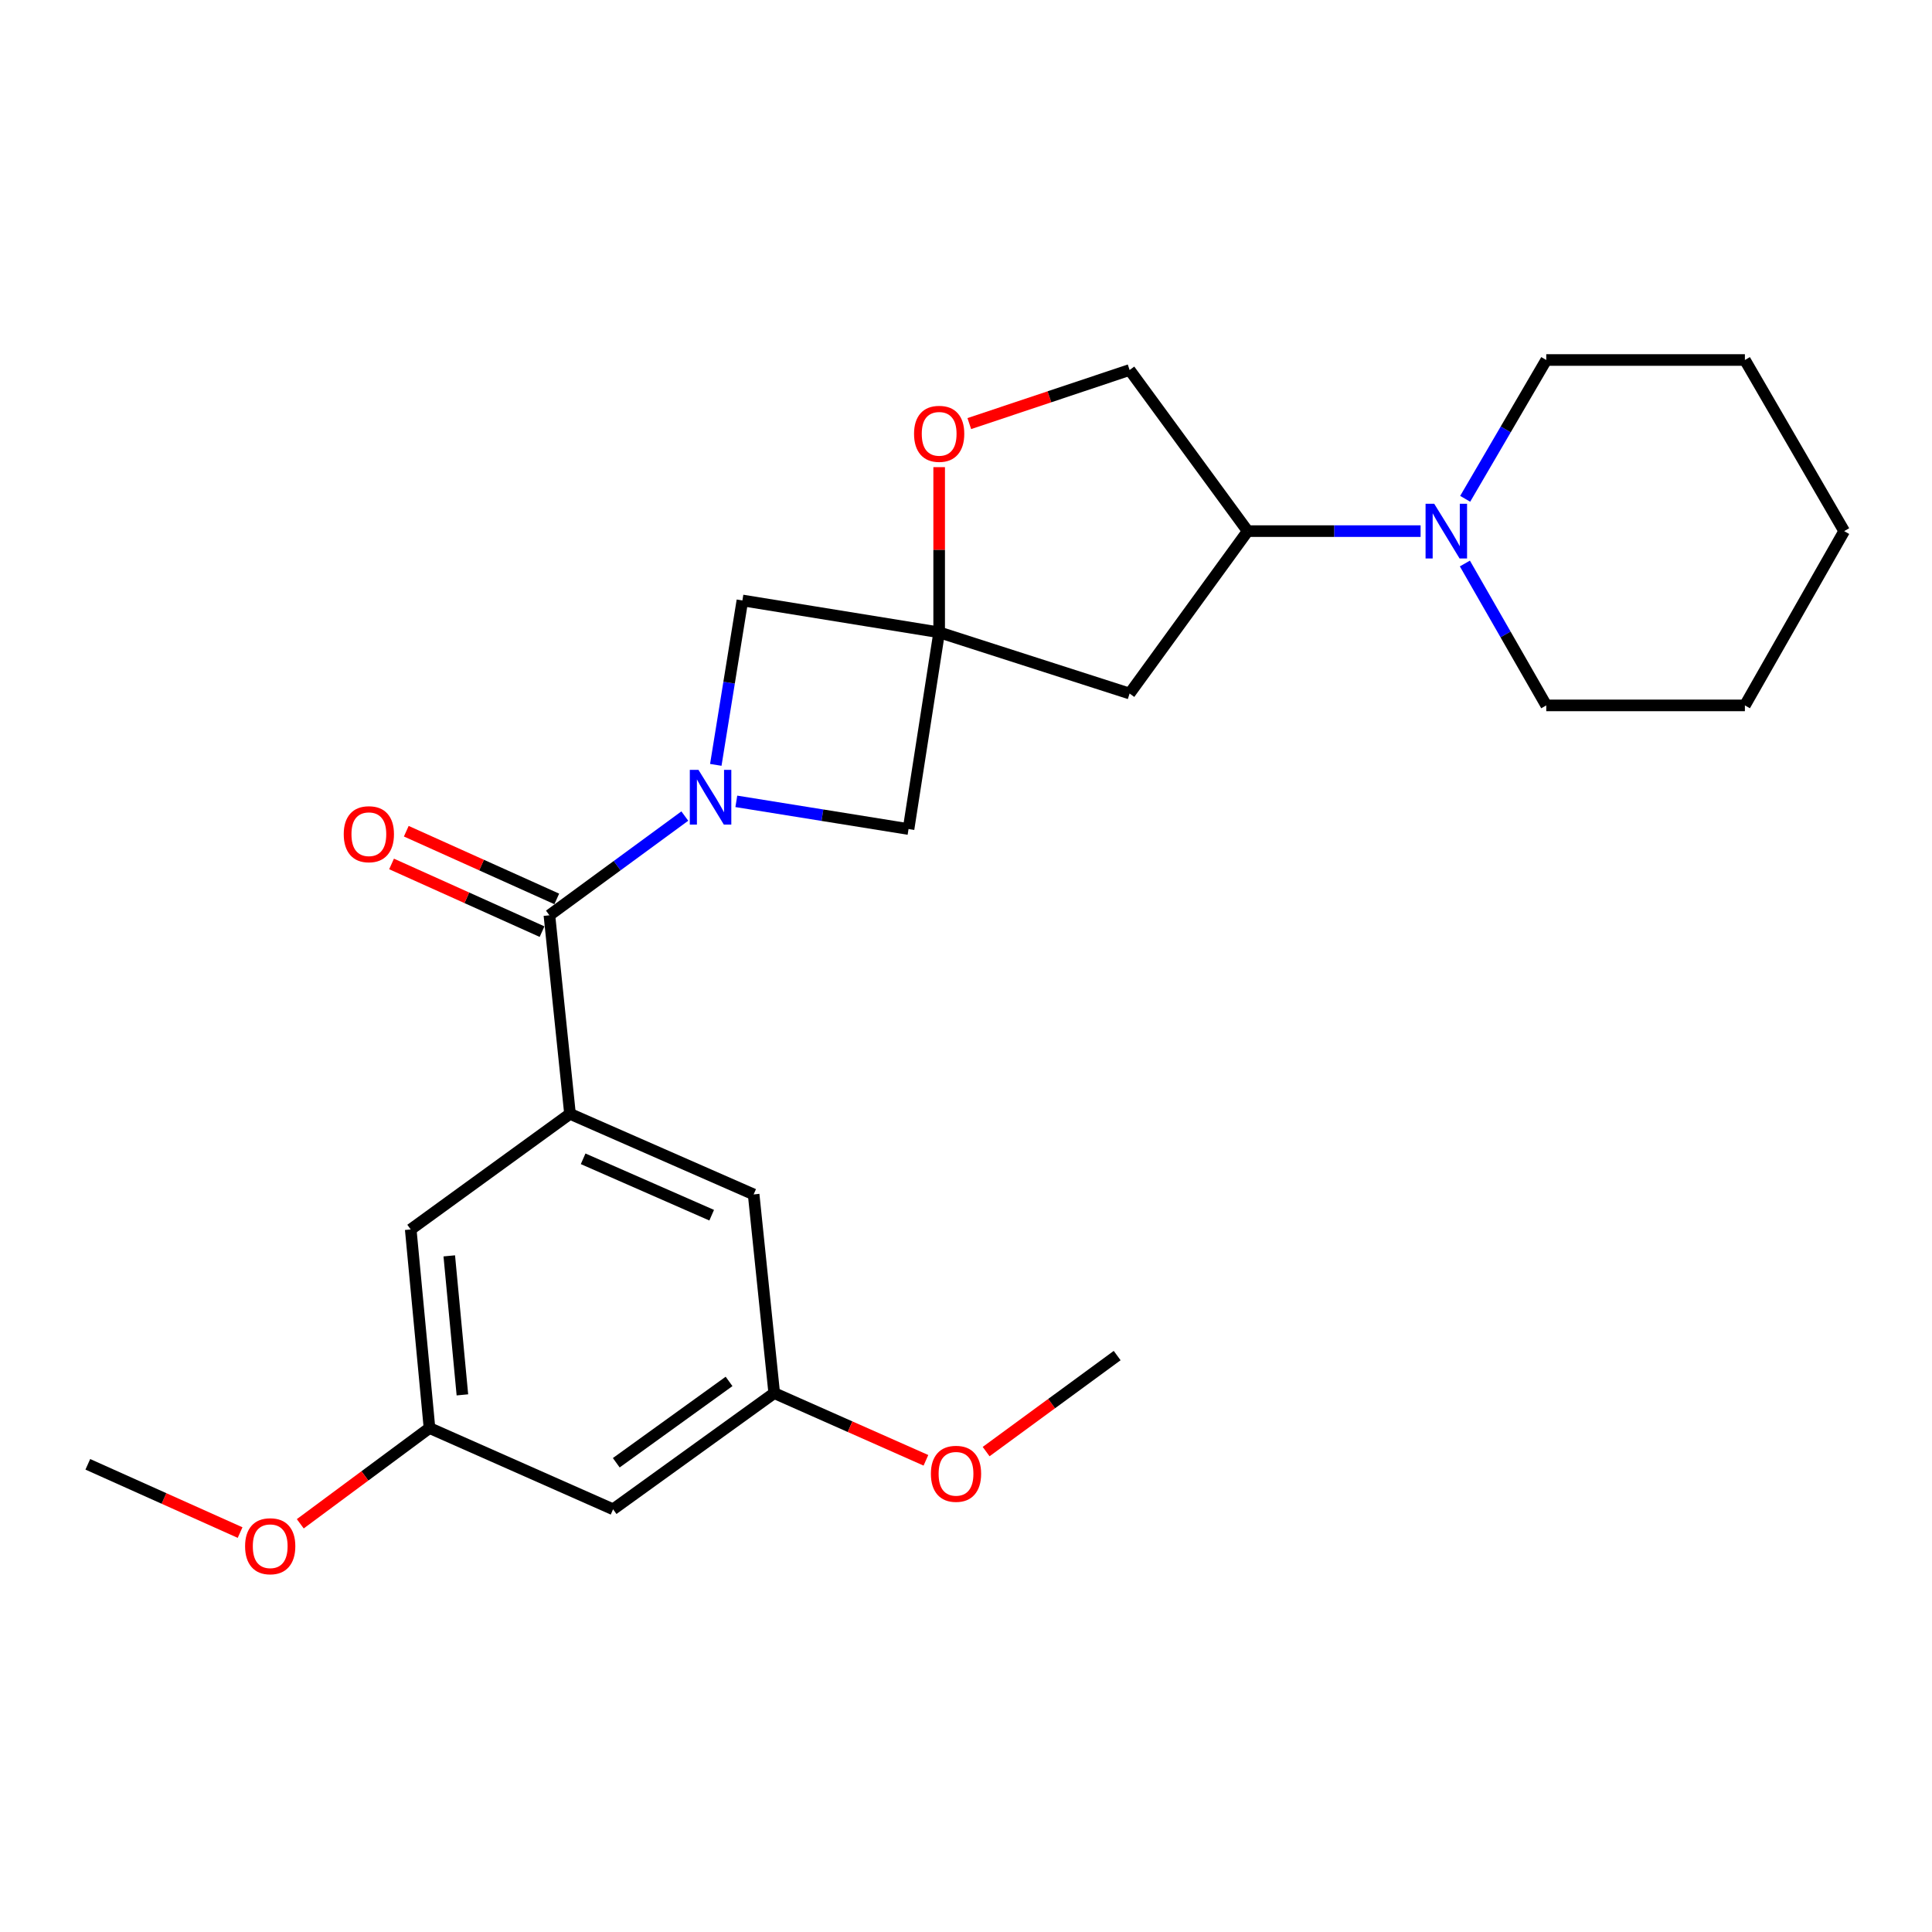 <?xml version='1.0' encoding='iso-8859-1'?>
<svg version='1.1' baseProfile='full'
              xmlns='http://www.w3.org/2000/svg'
                      xmlns:rdkit='http://www.rdkit.org/xml'
                      xmlns:xlink='http://www.w3.org/1999/xlink'
                  xml:space='preserve'
width='1000px' height='1000px' viewBox='0 0 1000 1000'>
<!-- END OF HEADER -->
<rect style='opacity:1.0;fill:#FFFFFF;stroke:none' width='1000' height='1000' x='0' y='0'> </rect>
<path class='bond-0' d='M 354.461,422.396 L 319.417,448.071' style='fill:none;fill-rule:evenodd;stroke:#0000FF;stroke-width:6px;stroke-linecap:butt;stroke-linejoin:miter;stroke-opacity:1' />
<path class='bond-0' d='M 319.417,448.071 L 284.373,473.746' style='fill:none;fill-rule:evenodd;stroke:#000000;stroke-width:6px;stroke-linecap:butt;stroke-linejoin:miter;stroke-opacity:1' />
<path class='bond-3' d='M 370.495,395.894 L 377.38,353.342' style='fill:none;fill-rule:evenodd;stroke:#0000FF;stroke-width:6px;stroke-linecap:butt;stroke-linejoin:miter;stroke-opacity:1' />
<path class='bond-3' d='M 377.38,353.342 L 384.266,310.79' style='fill:none;fill-rule:evenodd;stroke:#000000;stroke-width:6px;stroke-linecap:butt;stroke-linejoin:miter;stroke-opacity:1' />
<path class='bond-4' d='M 381.121,414.778 L 425.69,421.946' style='fill:none;fill-rule:evenodd;stroke:#0000FF;stroke-width:6px;stroke-linecap:butt;stroke-linejoin:miter;stroke-opacity:1' />
<path class='bond-4' d='M 425.69,421.946 L 470.259,429.114' style='fill:none;fill-rule:evenodd;stroke:#000000;stroke-width:6px;stroke-linecap:butt;stroke-linejoin:miter;stroke-opacity:1' />
<path class='bond-2' d='M 284.373,473.746 L 295.033,576.528' style='fill:none;fill-rule:evenodd;stroke:#000000;stroke-width:6px;stroke-linecap:butt;stroke-linejoin:miter;stroke-opacity:1' />
<path class='bond-11' d='M 288.183,465.276 L 249.237,447.755' style='fill:none;fill-rule:evenodd;stroke:#000000;stroke-width:6px;stroke-linecap:butt;stroke-linejoin:miter;stroke-opacity:1' />
<path class='bond-11' d='M 249.237,447.755 L 210.291,430.235' style='fill:none;fill-rule:evenodd;stroke:#FF0000;stroke-width:6px;stroke-linecap:butt;stroke-linejoin:miter;stroke-opacity:1' />
<path class='bond-11' d='M 280.563,482.216 L 241.617,464.695' style='fill:none;fill-rule:evenodd;stroke:#000000;stroke-width:6px;stroke-linecap:butt;stroke-linejoin:miter;stroke-opacity:1' />
<path class='bond-11' d='M 241.617,464.695 L 202.671,447.175' style='fill:none;fill-rule:evenodd;stroke:#FF0000;stroke-width:6px;stroke-linecap:butt;stroke-linejoin:miter;stroke-opacity:1' />
<path class='bond-1' d='M 486.11,327.301 L 470.259,429.114' style='fill:none;fill-rule:evenodd;stroke:#000000;stroke-width:6px;stroke-linecap:butt;stroke-linejoin:miter;stroke-opacity:1' />
<path class='bond-6' d='M 486.11,327.301 L 486.11,284.549' style='fill:none;fill-rule:evenodd;stroke:#000000;stroke-width:6px;stroke-linecap:butt;stroke-linejoin:miter;stroke-opacity:1' />
<path class='bond-6' d='M 486.11,284.549 L 486.11,241.797' style='fill:none;fill-rule:evenodd;stroke:#FF0000;stroke-width:6px;stroke-linecap:butt;stroke-linejoin:miter;stroke-opacity:1' />
<path class='bond-7' d='M 486.11,327.301 L 584.682,358.972' style='fill:none;fill-rule:evenodd;stroke:#000000;stroke-width:6px;stroke-linecap:butt;stroke-linejoin:miter;stroke-opacity:1' />
<path class='bond-25' d='M 486.11,327.301 L 384.266,310.79' style='fill:none;fill-rule:evenodd;stroke:#000000;stroke-width:6px;stroke-linecap:butt;stroke-linejoin:miter;stroke-opacity:1' />
<path class='bond-9' d='M 295.033,576.528 L 390.086,618.23' style='fill:none;fill-rule:evenodd;stroke:#000000;stroke-width:6px;stroke-linecap:butt;stroke-linejoin:miter;stroke-opacity:1' />
<path class='bond-9' d='M 301.828,599.794 L 368.366,628.985' style='fill:none;fill-rule:evenodd;stroke:#000000;stroke-width:6px;stroke-linecap:butt;stroke-linejoin:miter;stroke-opacity:1' />
<path class='bond-10' d='M 295.033,576.528 L 212.59,636.361' style='fill:none;fill-rule:evenodd;stroke:#000000;stroke-width:6px;stroke-linecap:butt;stroke-linejoin:miter;stroke-opacity:1' />
<path class='bond-5' d='M 735.298,274.908 L 690.546,274.908' style='fill:none;fill-rule:evenodd;stroke:#0000FF;stroke-width:6px;stroke-linecap:butt;stroke-linejoin:miter;stroke-opacity:1' />
<path class='bond-5' d='M 690.546,274.908 L 645.795,274.908' style='fill:none;fill-rule:evenodd;stroke:#000000;stroke-width:6px;stroke-linecap:butt;stroke-linejoin:miter;stroke-opacity:1' />
<path class='bond-18' d='M 758.376,258.184 L 779.358,222.26' style='fill:none;fill-rule:evenodd;stroke:#0000FF;stroke-width:6px;stroke-linecap:butt;stroke-linejoin:miter;stroke-opacity:1' />
<path class='bond-18' d='M 779.358,222.26 L 800.34,186.336' style='fill:none;fill-rule:evenodd;stroke:#000000;stroke-width:6px;stroke-linecap:butt;stroke-linejoin:miter;stroke-opacity:1' />
<path class='bond-19' d='M 758.22,291.668 L 779.28,328.39' style='fill:none;fill-rule:evenodd;stroke:#0000FF;stroke-width:6px;stroke-linecap:butt;stroke-linejoin:miter;stroke-opacity:1' />
<path class='bond-19' d='M 779.28,328.39 L 800.34,365.112' style='fill:none;fill-rule:evenodd;stroke:#000000;stroke-width:6px;stroke-linecap:butt;stroke-linejoin:miter;stroke-opacity:1' />
<path class='bond-12' d='M 501.708,219.251 L 543.195,205.378' style='fill:none;fill-rule:evenodd;stroke:#FF0000;stroke-width:6px;stroke-linecap:butt;stroke-linejoin:miter;stroke-opacity:1' />
<path class='bond-12' d='M 543.195,205.378 L 584.682,191.506' style='fill:none;fill-rule:evenodd;stroke:#000000;stroke-width:6px;stroke-linecap:butt;stroke-linejoin:miter;stroke-opacity:1' />
<path class='bond-8' d='M 584.682,358.972 L 645.795,274.908' style='fill:none;fill-rule:evenodd;stroke:#000000;stroke-width:6px;stroke-linecap:butt;stroke-linejoin:miter;stroke-opacity:1' />
<path class='bond-26' d='M 645.795,274.908 L 584.682,191.506' style='fill:none;fill-rule:evenodd;stroke:#000000;stroke-width:6px;stroke-linecap:butt;stroke-linejoin:miter;stroke-opacity:1' />
<path class='bond-14' d='M 390.086,618.23 L 400.736,721.064' style='fill:none;fill-rule:evenodd;stroke:#000000;stroke-width:6px;stroke-linecap:butt;stroke-linejoin:miter;stroke-opacity:1' />
<path class='bond-15' d='M 212.59,636.361 L 222.301,739.144' style='fill:none;fill-rule:evenodd;stroke:#000000;stroke-width:6px;stroke-linecap:butt;stroke-linejoin:miter;stroke-opacity:1' />
<path class='bond-15' d='M 232.54,650.031 L 239.337,721.979' style='fill:none;fill-rule:evenodd;stroke:#000000;stroke-width:6px;stroke-linecap:butt;stroke-linejoin:miter;stroke-opacity:1' />
<path class='bond-13' d='M 317.334,781.207 L 222.301,739.144' style='fill:none;fill-rule:evenodd;stroke:#000000;stroke-width:6px;stroke-linecap:butt;stroke-linejoin:miter;stroke-opacity:1' />
<path class='bond-27' d='M 317.334,781.207 L 400.736,721.064' style='fill:none;fill-rule:evenodd;stroke:#000000;stroke-width:6px;stroke-linecap:butt;stroke-linejoin:miter;stroke-opacity:1' />
<path class='bond-27' d='M 318.979,757.119 L 377.361,715.019' style='fill:none;fill-rule:evenodd;stroke:#000000;stroke-width:6px;stroke-linecap:butt;stroke-linejoin:miter;stroke-opacity:1' />
<path class='bond-16' d='M 400.736,721.064 L 439.997,738.46' style='fill:none;fill-rule:evenodd;stroke:#000000;stroke-width:6px;stroke-linecap:butt;stroke-linejoin:miter;stroke-opacity:1' />
<path class='bond-16' d='M 439.997,738.46 L 479.257,755.855' style='fill:none;fill-rule:evenodd;stroke:#FF0000;stroke-width:6px;stroke-linecap:butt;stroke-linejoin:miter;stroke-opacity:1' />
<path class='bond-17' d='M 222.301,739.144 L 188.862,763.927' style='fill:none;fill-rule:evenodd;stroke:#000000;stroke-width:6px;stroke-linecap:butt;stroke-linejoin:miter;stroke-opacity:1' />
<path class='bond-17' d='M 188.862,763.927 L 155.423,788.71' style='fill:none;fill-rule:evenodd;stroke:#FF0000;stroke-width:6px;stroke-linecap:butt;stroke-linejoin:miter;stroke-opacity:1' />
<path class='bond-20' d='M 510.415,751.337 L 544.329,726.49' style='fill:none;fill-rule:evenodd;stroke:#FF0000;stroke-width:6px;stroke-linecap:butt;stroke-linejoin:miter;stroke-opacity:1' />
<path class='bond-20' d='M 544.329,726.49 L 578.243,701.643' style='fill:none;fill-rule:evenodd;stroke:#000000;stroke-width:6px;stroke-linecap:butt;stroke-linejoin:miter;stroke-opacity:1' />
<path class='bond-21' d='M 124.271,793.259 L 84.863,775.592' style='fill:none;fill-rule:evenodd;stroke:#FF0000;stroke-width:6px;stroke-linecap:butt;stroke-linejoin:miter;stroke-opacity:1' />
<path class='bond-21' d='M 84.863,775.592 L 45.455,757.926' style='fill:none;fill-rule:evenodd;stroke:#000000;stroke-width:6px;stroke-linecap:butt;stroke-linejoin:miter;stroke-opacity:1' />
<path class='bond-23' d='M 800.34,186.336 L 903.154,186.336' style='fill:none;fill-rule:evenodd;stroke:#000000;stroke-width:6px;stroke-linecap:butt;stroke-linejoin:miter;stroke-opacity:1' />
<path class='bond-22' d='M 800.34,365.112 L 903.154,365.112' style='fill:none;fill-rule:evenodd;stroke:#000000;stroke-width:6px;stroke-linecap:butt;stroke-linejoin:miter;stroke-opacity:1' />
<path class='bond-24' d='M 903.154,365.112 L 954.545,274.908' style='fill:none;fill-rule:evenodd;stroke:#000000;stroke-width:6px;stroke-linecap:butt;stroke-linejoin:miter;stroke-opacity:1' />
<path class='bond-28' d='M 903.154,186.336 L 954.545,274.908' style='fill:none;fill-rule:evenodd;stroke:#000000;stroke-width:6px;stroke-linecap:butt;stroke-linejoin:miter;stroke-opacity:1' />
<path  class='atom-0' d='M 361.526 398.473
L 370.806 413.473
Q 371.726 414.953, 373.206 417.633
Q 374.686 420.313, 374.766 420.473
L 374.766 398.473
L 378.526 398.473
L 378.526 426.793
L 374.646 426.793
L 364.686 410.393
Q 363.526 408.473, 362.286 406.273
Q 361.086 404.073, 360.726 403.393
L 360.726 426.793
L 357.046 426.793
L 357.046 398.473
L 361.526 398.473
' fill='#0000FF'/>
<path  class='atom-6' d='M 742.348 260.748
L 751.628 275.748
Q 752.548 277.228, 754.028 279.908
Q 755.508 282.588, 755.588 282.748
L 755.588 260.748
L 759.348 260.748
L 759.348 289.068
L 755.468 289.068
L 745.508 272.668
Q 744.348 270.748, 743.108 268.548
Q 741.908 266.348, 741.548 265.668
L 741.548 289.068
L 737.868 289.068
L 737.868 260.748
L 742.348 260.748
' fill='#0000FF'/>
<path  class='atom-7' d='M 473.11 224.546
Q 473.11 217.746, 476.47 213.946
Q 479.83 210.146, 486.11 210.146
Q 492.39 210.146, 495.75 213.946
Q 499.11 217.746, 499.11 224.546
Q 499.11 231.426, 495.71 235.346
Q 492.31 239.226, 486.11 239.226
Q 479.87 239.226, 476.47 235.346
Q 473.11 231.466, 473.11 224.546
M 486.11 236.026
Q 490.43 236.026, 492.75 233.146
Q 495.11 230.226, 495.11 224.546
Q 495.11 218.986, 492.75 216.186
Q 490.43 213.346, 486.11 213.346
Q 481.79 213.346, 479.43 216.146
Q 477.11 218.946, 477.11 224.546
Q 477.11 230.266, 479.43 233.146
Q 481.79 236.026, 486.11 236.026
' fill='#FF0000'/>
<path  class='atom-12' d='M 177.919 431.784
Q 177.919 424.984, 181.279 421.184
Q 184.639 417.384, 190.919 417.384
Q 197.199 417.384, 200.559 421.184
Q 203.919 424.984, 203.919 431.784
Q 203.919 438.664, 200.519 442.584
Q 197.119 446.464, 190.919 446.464
Q 184.679 446.464, 181.279 442.584
Q 177.919 438.704, 177.919 431.784
M 190.919 443.264
Q 195.239 443.264, 197.559 440.384
Q 199.919 437.464, 199.919 431.784
Q 199.919 426.224, 197.559 423.424
Q 195.239 420.584, 190.919 420.584
Q 186.599 420.584, 184.239 423.384
Q 181.919 426.184, 181.919 431.784
Q 181.919 437.504, 184.239 440.384
Q 186.599 443.264, 190.919 443.264
' fill='#FF0000'/>
<path  class='atom-17' d='M 481.83 762.835
Q 481.83 756.035, 485.19 752.235
Q 488.55 748.435, 494.83 748.435
Q 501.11 748.435, 504.47 752.235
Q 507.83 756.035, 507.83 762.835
Q 507.83 769.715, 504.43 773.635
Q 501.03 777.515, 494.83 777.515
Q 488.59 777.515, 485.19 773.635
Q 481.83 769.755, 481.83 762.835
M 494.83 774.315
Q 499.15 774.315, 501.47 771.435
Q 503.83 768.515, 503.83 762.835
Q 503.83 757.275, 501.47 754.475
Q 499.15 751.635, 494.83 751.635
Q 490.51 751.635, 488.15 754.435
Q 485.83 757.235, 485.83 762.835
Q 485.83 768.555, 488.15 771.435
Q 490.51 774.315, 494.83 774.315
' fill='#FF0000'/>
<path  class='atom-18' d='M 126.858 800.326
Q 126.858 793.526, 130.218 789.726
Q 133.578 785.926, 139.858 785.926
Q 146.138 785.926, 149.498 789.726
Q 152.858 793.526, 152.858 800.326
Q 152.858 807.206, 149.458 811.126
Q 146.058 815.006, 139.858 815.006
Q 133.618 815.006, 130.218 811.126
Q 126.858 807.246, 126.858 800.326
M 139.858 811.806
Q 144.178 811.806, 146.498 808.926
Q 148.858 806.006, 148.858 800.326
Q 148.858 794.766, 146.498 791.966
Q 144.178 789.126, 139.858 789.126
Q 135.538 789.126, 133.178 791.926
Q 130.858 794.726, 130.858 800.326
Q 130.858 806.046, 133.178 808.926
Q 135.538 811.806, 139.858 811.806
' fill='#FF0000'/>
</svg>
